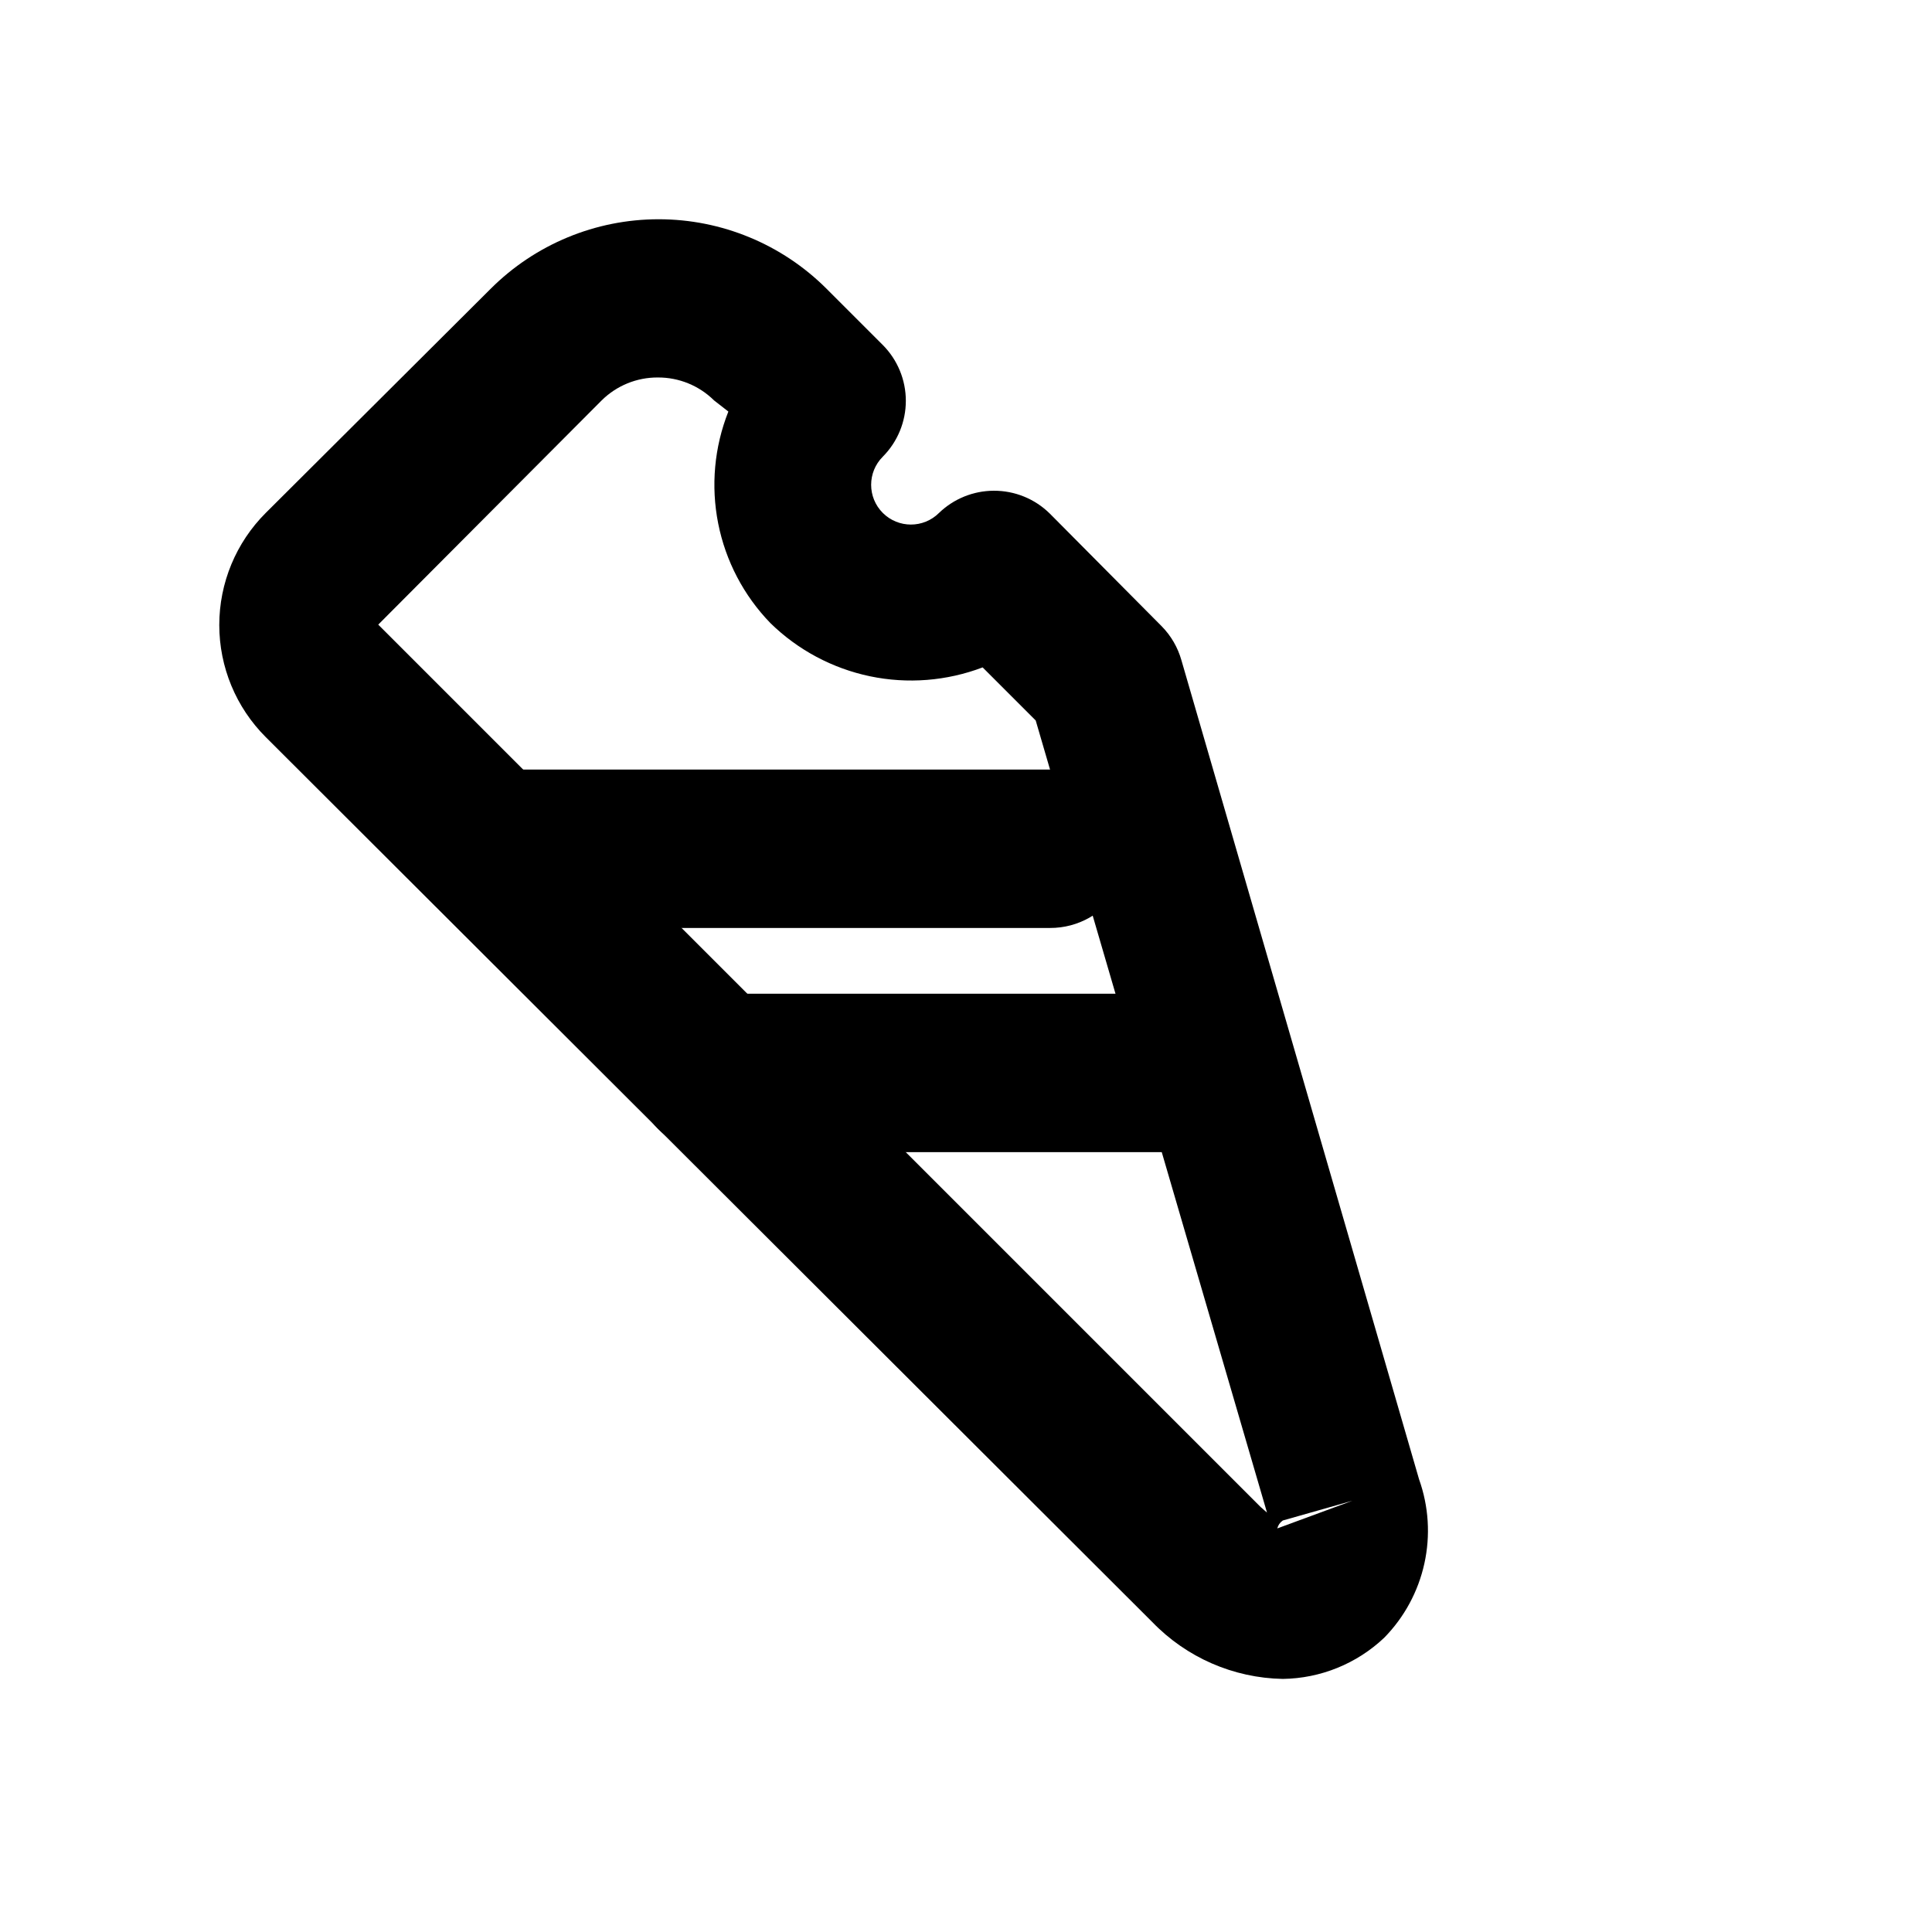 <?xml version="1.0" encoding="UTF-8"?>
<!-- Uploaded to: ICON Repo, www.svgrepo.com, Generator: ICON Repo Mixer Tools -->
<svg fill="#000000" width="800px" height="800px" version="1.1" viewBox="144 144 512 512" xmlns="http://www.w3.org/2000/svg">
 <g>
  <path d="m483.96 588.93c-13.094-0.238-25.555-5.676-34.637-15.113l-234.9-234.48c-7.883-7.875-12.312-18.562-12.312-29.703 0-11.145 4.43-21.832 12.312-29.703l59.617-59.41c11.809-11.793 27.812-18.418 44.504-18.418 16.688 0 32.695 6.625 44.5 18.418l14.906 14.906c3.91 3.934 6.106 9.254 6.106 14.797 0 5.547-2.195 10.867-6.106 14.801-4.117 4.117-4.117 10.789 0 14.906 4.117 4.113 10.789 4.113 14.902 0 3.894-3.754 9.082-5.859 14.488-5.879 5.578-0.031 10.941 2.156 14.902 6.086l29.598 29.809c2.484 2.519 4.289 5.625 5.25 9.027l62.977 217.06c2.555 7.16 3.043 14.895 1.406 22.316-1.633 7.426-5.32 14.242-10.645 19.668-7.269 6.883-16.859 10.777-26.871 10.914zm0-41.984c-0.73 0.496-1.254 1.242-1.469 2.102l19.941-7.348zm-165.62-302.91c-5.582-0.031-10.941 2.16-14.906 6.086l-59.195 59.41 233.85 233.85 1.68 1.469-61.297-209.92-14.066-14.066v0.004c-9.52 3.617-19.879 4.434-29.848 2.352-9.969-2.086-19.137-6.981-26.41-14.109-7.051-7.281-11.848-16.441-13.82-26.383s-1.039-20.242 2.695-29.664l-3.781-2.941c-3.961-3.926-9.324-6.117-14.902-6.086z"/>
  <path d="m422.25 389.92h-148.2c-7.5 0-14.43-4-18.18-10.496-3.75-6.496-3.75-14.496 0-20.992s10.68-10.496 18.18-10.496h148.41c7.5 0.039 14.41 4.074 18.125 10.586 3.719 6.516 3.68 14.516-0.105 20.992-3.781 6.477-10.73 10.445-18.23 10.406z"/>
  <path d="m452.06 449.33h-118.82c-7.5 0-14.43-4-18.18-10.496-3.75-6.492-3.75-14.496 0-20.992 3.75-6.492 10.68-10.492 18.18-10.492h118.82c7.5 0 14.43 4 18.18 10.492 3.75 6.496 3.75 14.5 0 20.992-3.75 6.496-10.68 10.496-18.18 10.496z"/>
 </g>
</svg>